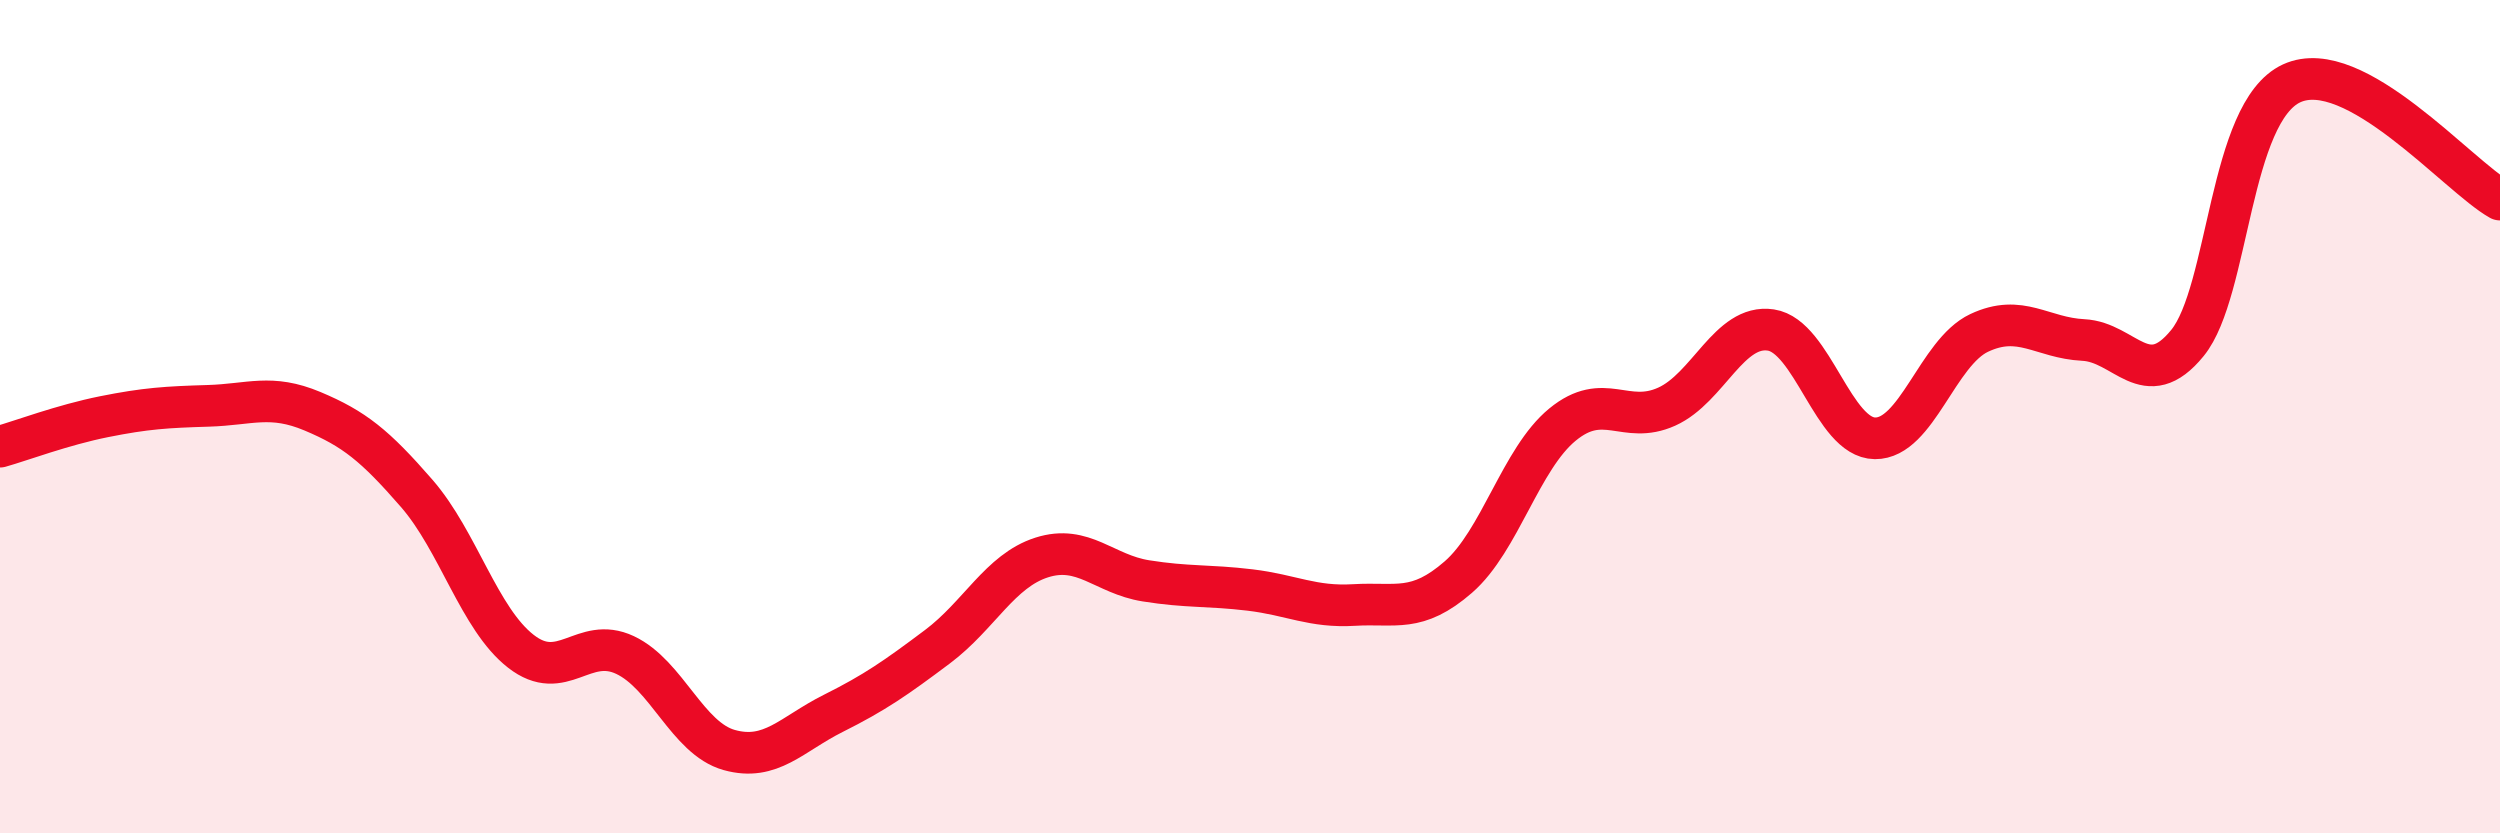 
    <svg width="60" height="20" viewBox="0 0 60 20" xmlns="http://www.w3.org/2000/svg">
      <path
        d="M 0,10.72 C 0.5,10.58 1.5,10.2 2.5,10 C 3.5,9.8 4,9.77 5,9.74 C 6,9.71 6.5,9.45 7.5,9.87 C 8.5,10.29 9,10.69 10,11.84 C 11,12.99 11.5,14.85 12.5,15.63 C 13.5,16.41 14,15.25 15,15.72 C 16,16.19 16.5,17.72 17.5,18 C 18.5,18.28 19,17.62 20,17.12 C 21,16.62 21.5,16.27 22.5,15.52 C 23.5,14.77 24,13.7 25,13.38 C 26,13.06 26.5,13.78 27.5,13.94 C 28.5,14.1 29,14.04 30,14.16 C 31,14.28 31.5,14.58 32.5,14.52 C 33.5,14.46 34,14.72 35,13.85 C 36,12.98 36.5,11.01 37.5,10.19 C 38.5,9.37 39,10.21 40,9.76 C 41,9.31 41.5,7.77 42.5,7.92 C 43.5,8.07 44,10.51 45,10.52 C 46,10.53 46.5,8.46 47.5,7.99 C 48.5,7.52 49,8.11 50,8.16 C 51,8.21 51.5,9.46 52.5,8.23 C 53.5,7 53.5,2.69 55,2 C 56.5,1.31 59,4.23 60,4.79L60 20L0 20Z"
        fill="#EB0A25"
        opacity="0.1"
        stroke-linecap="round"
        stroke-linejoin="round"
      />
      <path
        d="M 0,10.72 C 0.5,10.58 1.5,10.2 2.5,10 C 3.5,9.8 4,9.77 5,9.74 C 6,9.71 6.5,9.45 7.5,9.87 C 8.5,10.29 9,10.69 10,11.84 C 11,12.99 11.5,14.85 12.5,15.63 C 13.5,16.41 14,15.25 15,15.72 C 16,16.19 16.5,17.72 17.5,18 C 18.5,18.28 19,17.62 20,17.12 C 21,16.62 21.5,16.27 22.5,15.52 C 23.5,14.77 24,13.7 25,13.38 C 26,13.06 26.5,13.78 27.5,13.94 C 28.5,14.1 29,14.04 30,14.16 C 31,14.28 31.5,14.58 32.5,14.52 C 33.5,14.46 34,14.72 35,13.85 C 36,12.98 36.5,11.01 37.5,10.19 C 38.5,9.37 39,10.21 40,9.76 C 41,9.31 41.5,7.77 42.5,7.92 C 43.5,8.07 44,10.51 45,10.52 C 46,10.53 46.5,8.46 47.5,7.99 C 48.5,7.52 49,8.11 50,8.16 C 51,8.21 51.5,9.46 52.5,8.23 C 53.5,7 53.5,2.69 55,2 C 56.5,1.31 59,4.23 60,4.79"
        stroke="#EB0A25"
        stroke-width="1"
        fill="none"
        stroke-linecap="round"
        stroke-linejoin="round"
      />
    </svg>
  
